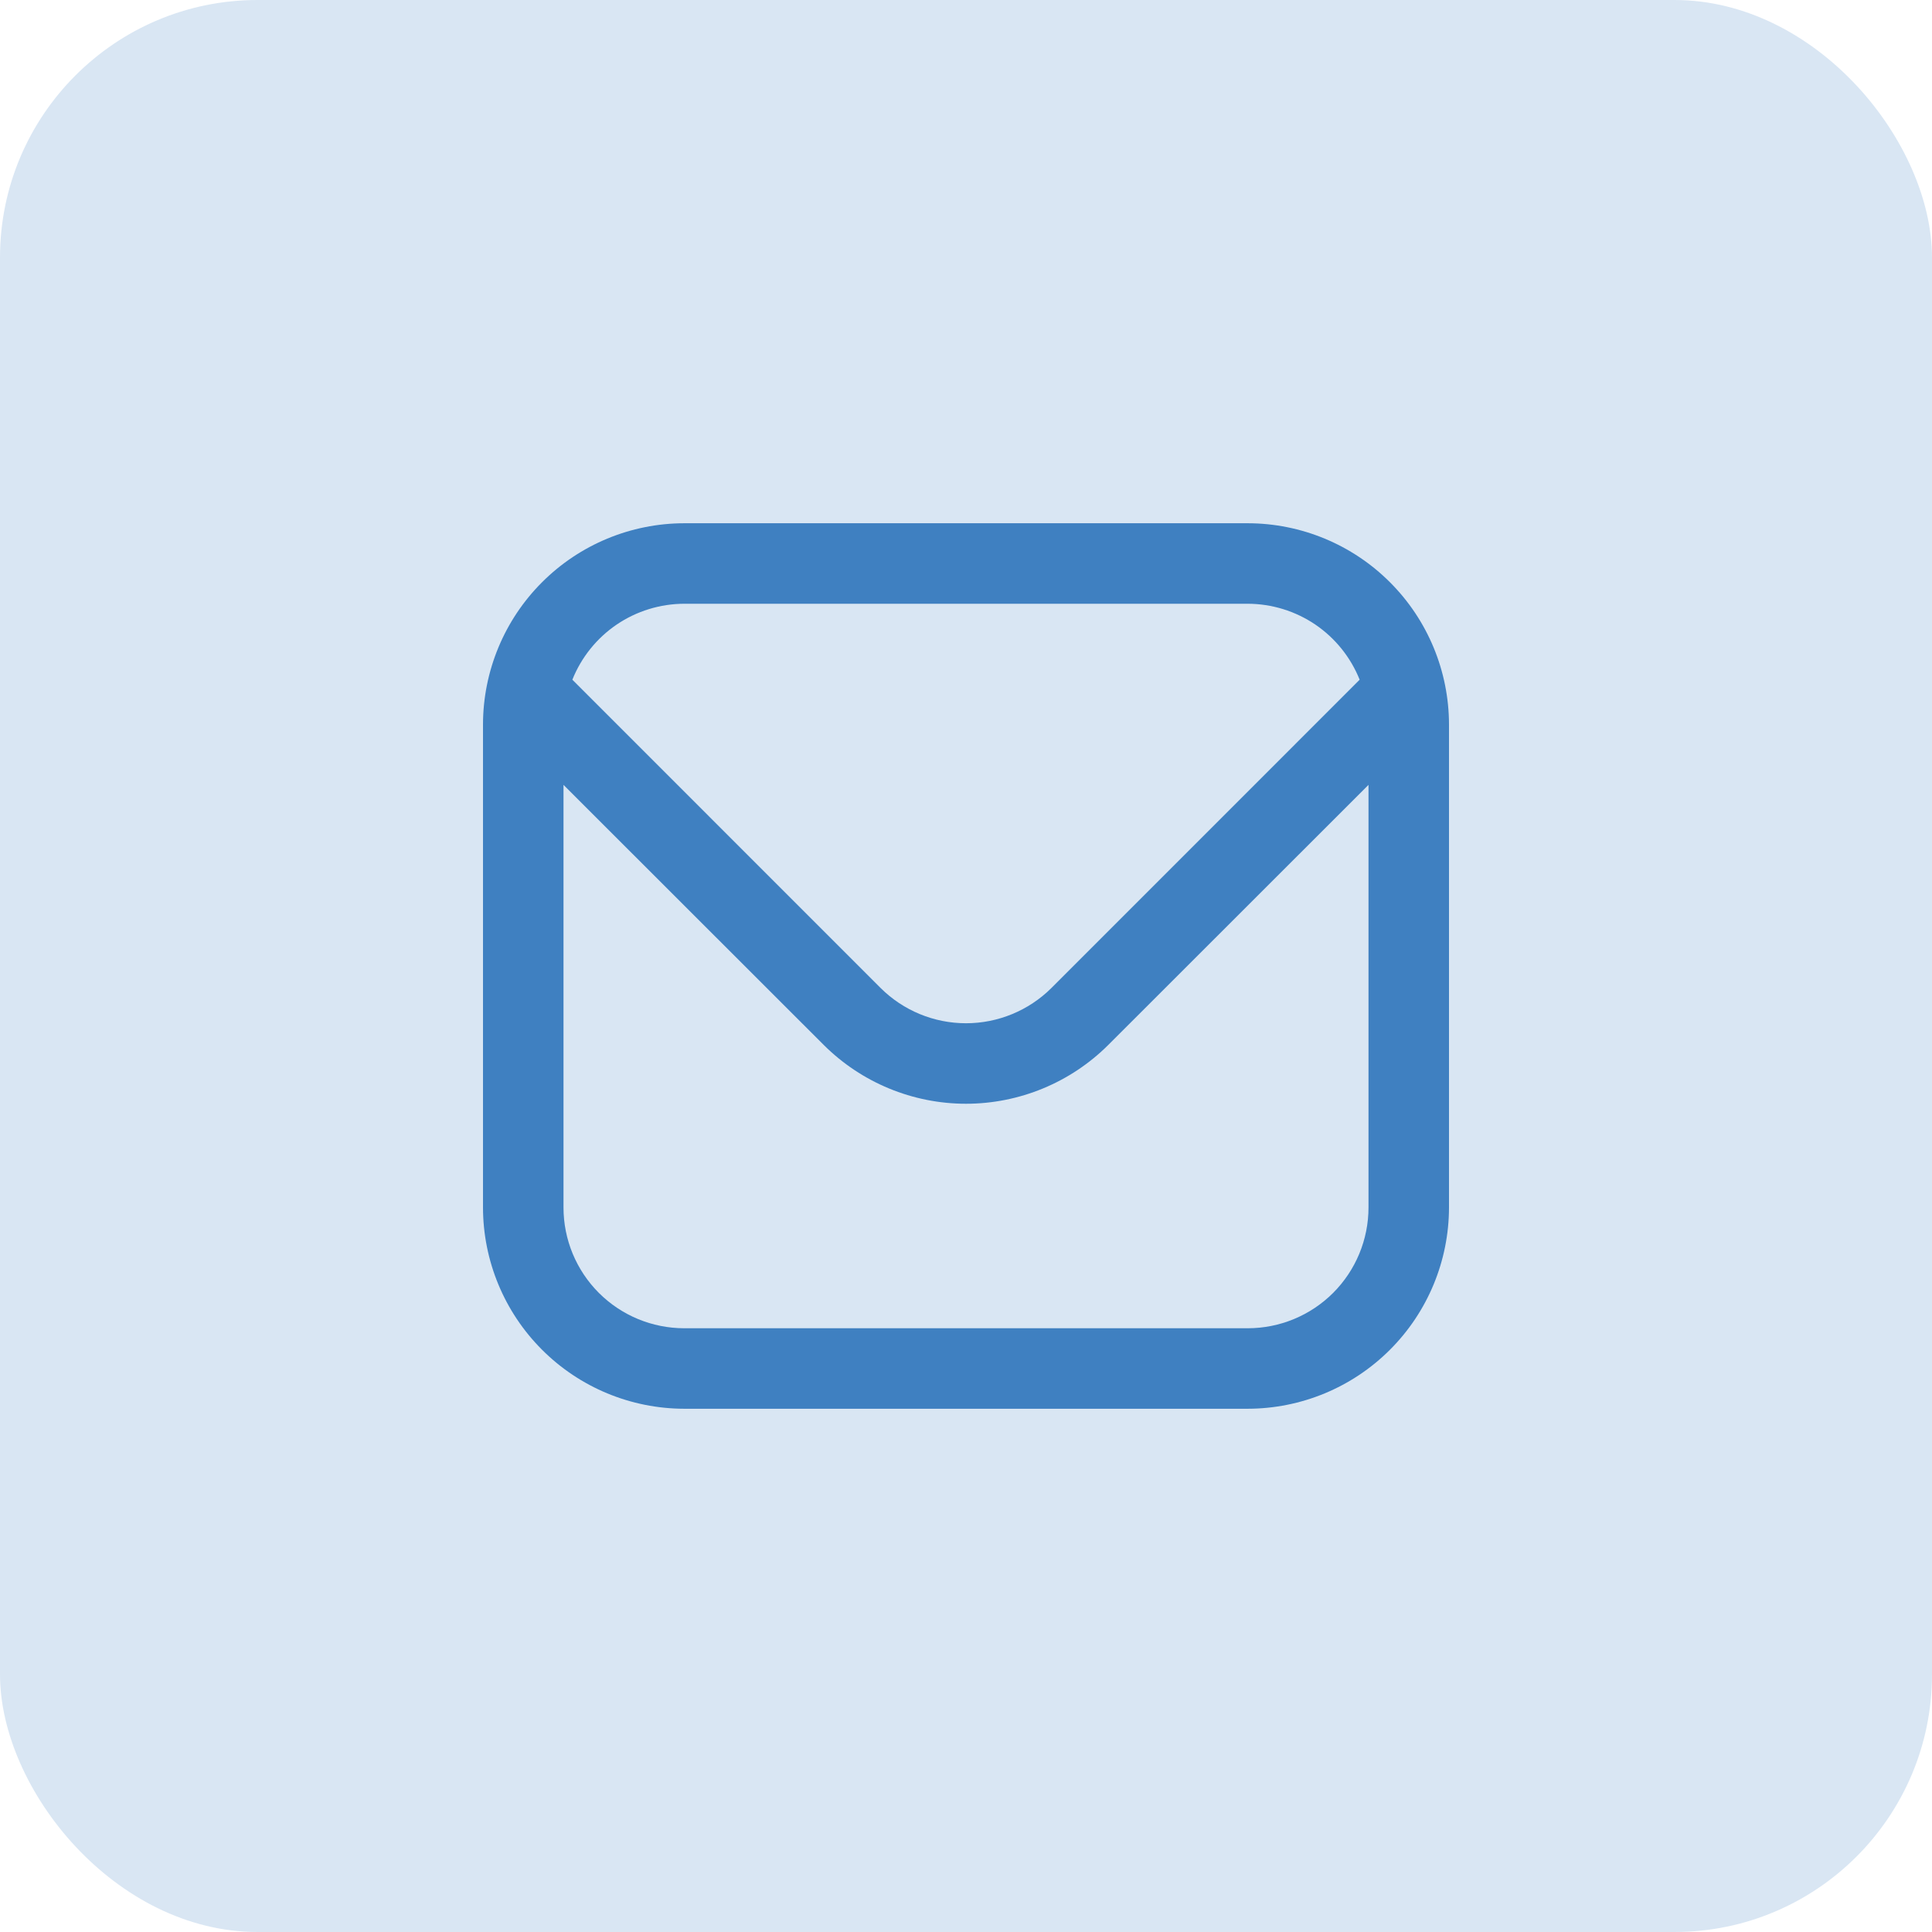 <svg width="60" height="60" viewBox="0 0 60 60" fill="none" xmlns="http://www.w3.org/2000/svg">
<rect width="60" height="60" rx="8" fill="#D9E6F3"/>
<g clip-path="url(#clip0_247_2532)">
<path d="M38.75 16.25H21.25C19.593 16.252 18.004 16.911 16.833 18.083C15.661 19.254 15.002 20.843 15 22.5V37.5C15.002 39.157 15.661 40.746 16.833 41.917C18.004 43.089 19.593 43.748 21.25 43.75H38.75C40.407 43.748 41.996 43.089 43.167 41.917C44.339 40.746 44.998 39.157 45 37.5V22.5C44.998 20.843 44.339 19.254 43.167 18.083C41.996 16.911 40.407 16.252 38.75 16.25ZM21.25 18.75H38.75C39.498 18.752 40.229 18.977 40.849 19.397C41.468 19.818 41.947 20.414 42.225 21.109L32.653 30.683C31.948 31.384 30.994 31.778 30 31.778C29.006 31.778 28.052 31.384 27.348 30.683L17.775 21.109C18.053 20.414 18.532 19.818 19.151 19.397C19.771 18.977 20.502 18.752 21.25 18.75ZM38.75 41.25H21.25C20.255 41.25 19.302 40.855 18.598 40.152C17.895 39.448 17.5 38.495 17.5 37.5V24.375L25.58 32.45C26.753 33.62 28.343 34.278 30 34.278C31.657 34.278 33.247 33.62 34.42 32.45L42.5 24.375V37.5C42.5 38.495 42.105 39.448 41.402 40.152C40.698 40.855 39.745 41.25 38.75 41.25Z" fill="#3F80C1"/>
</g>
<defs>
<clipPath id="clip0_247_2532">
<rect width="30" height="30" fill="white" transform="translate(15 15)"/>
</clipPath>
</defs>
</svg>
